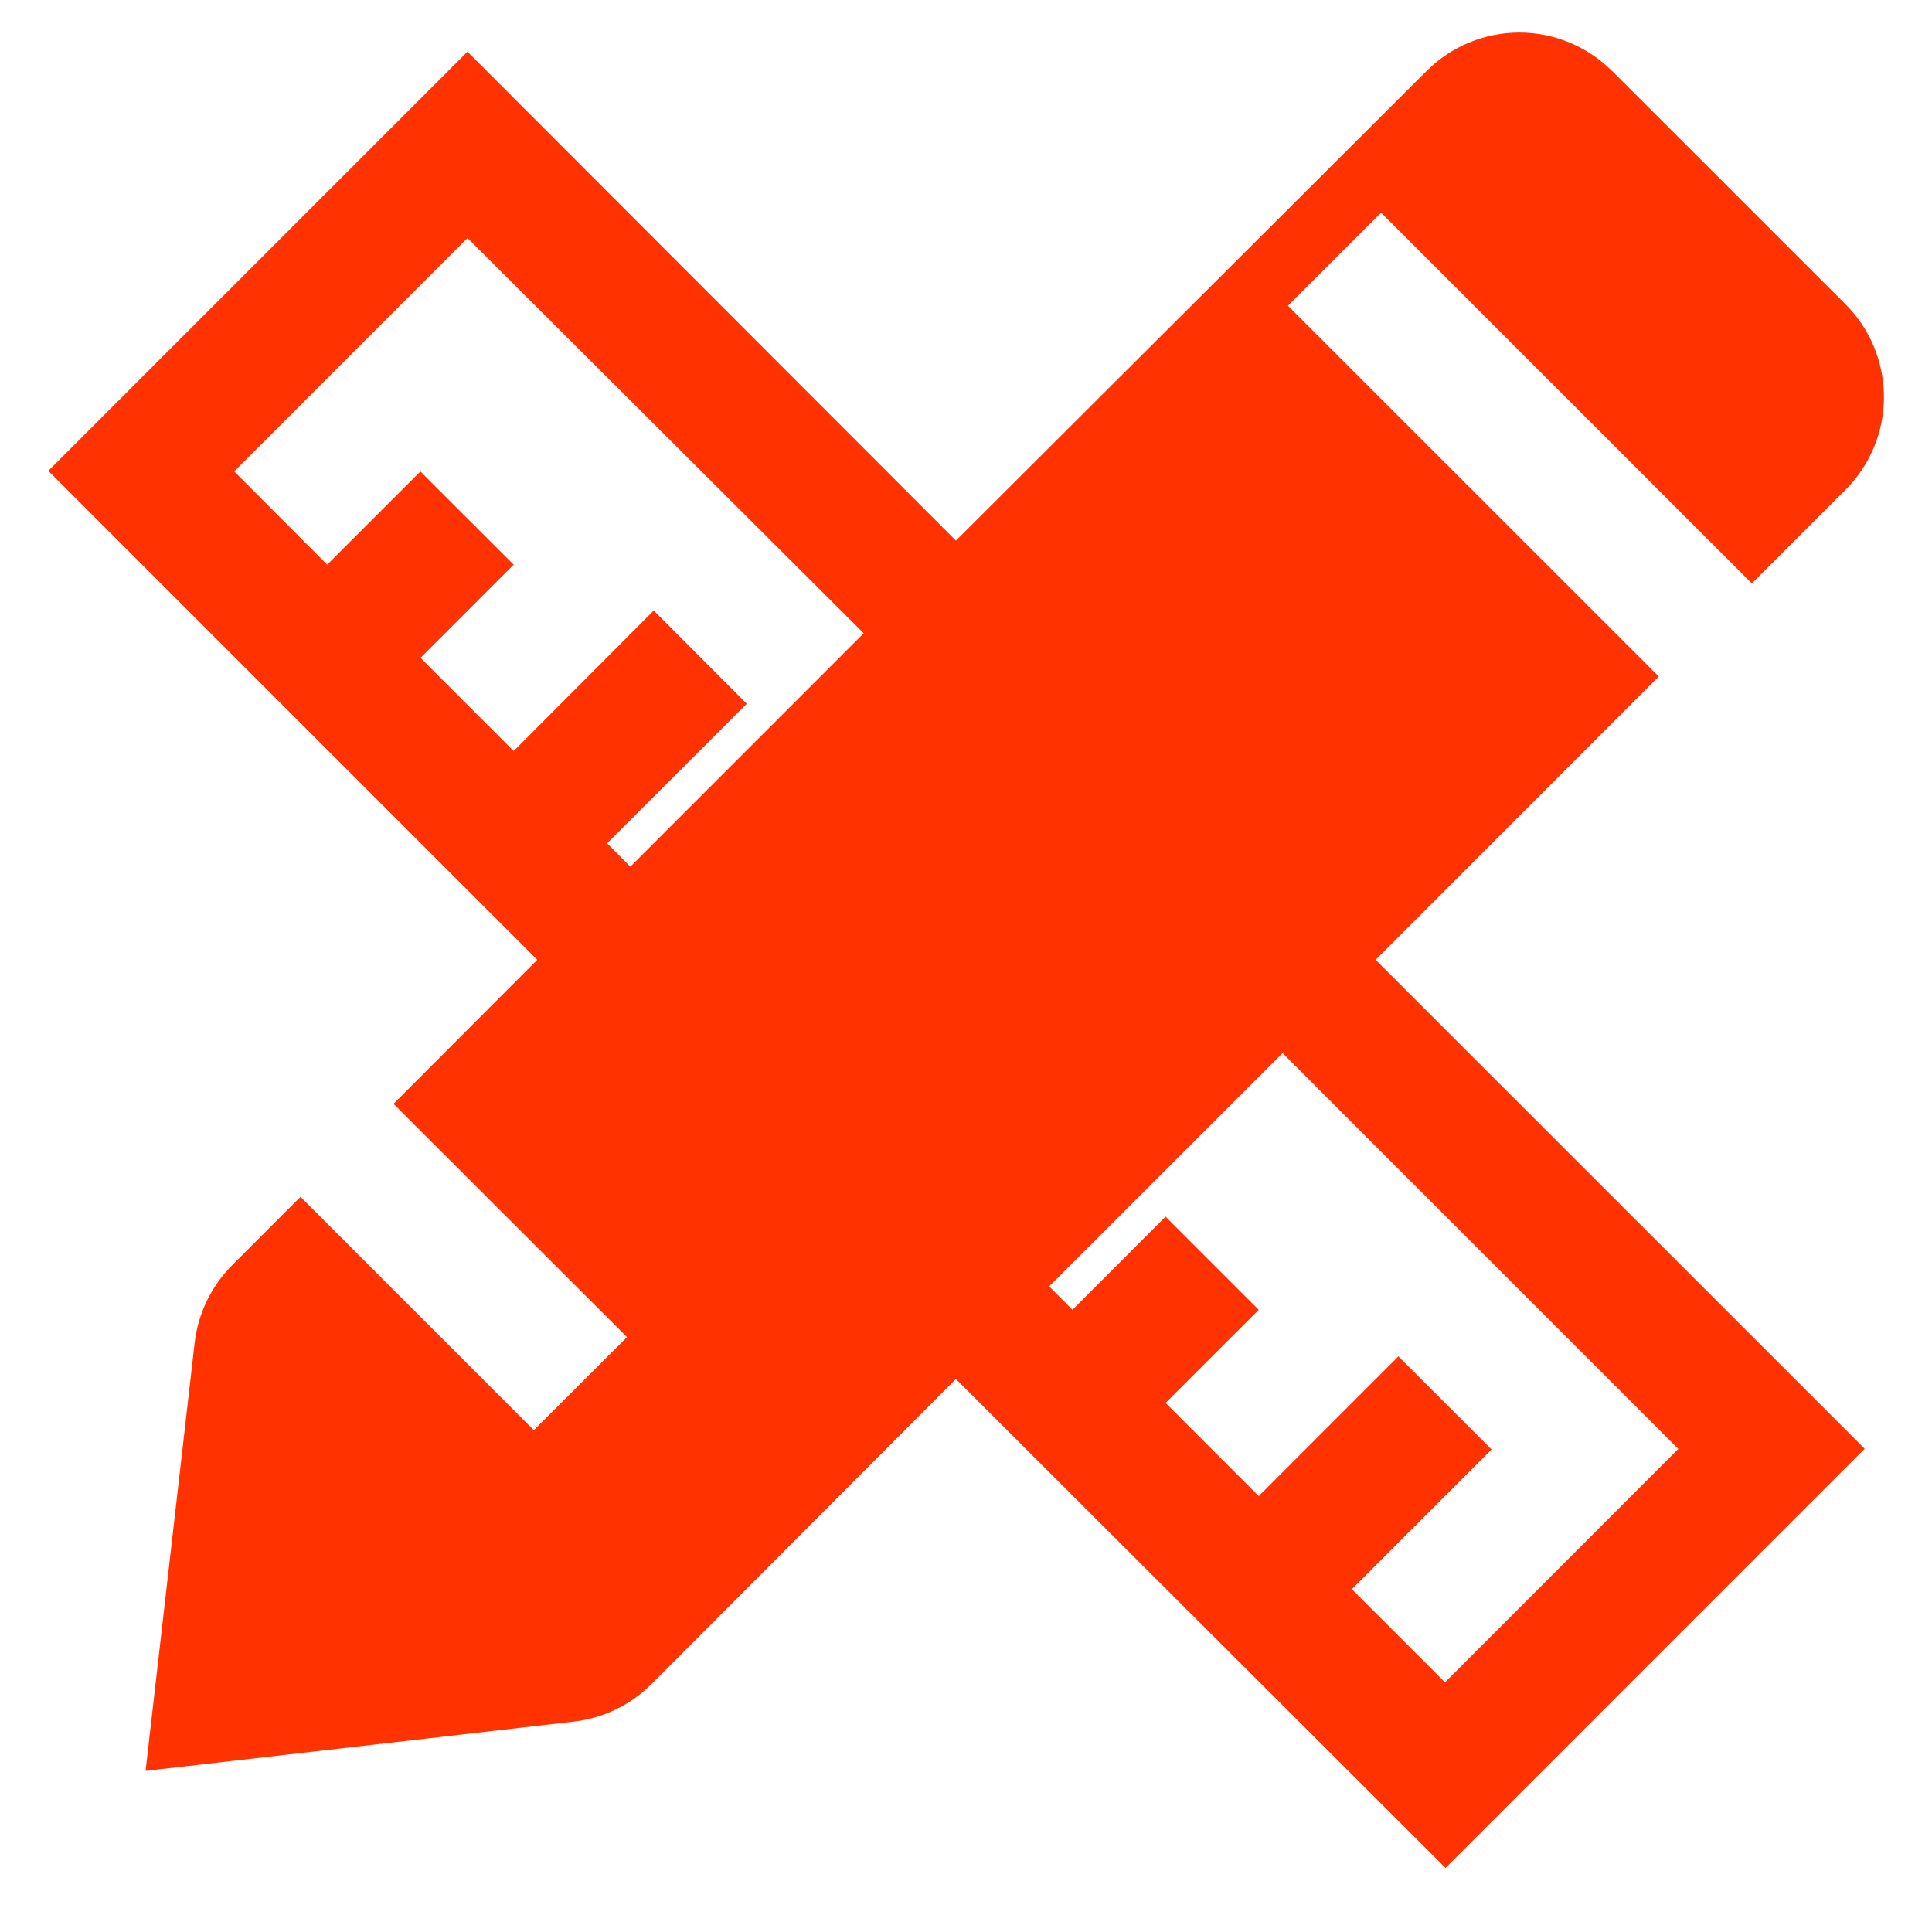 <svg width="40" height="40" viewBox="0 0 40 40" fill="none" xmlns="http://www.w3.org/2000/svg">
<path d="M33.377 1.468L38.208 6.298C38.461 6.551 38.661 6.85 38.798 7.18C38.935 7.51 39.005 7.863 39.005 8.22C39.005 8.577 38.935 8.931 38.798 9.261C38.661 9.59 38.461 9.89 38.208 10.142L36.27 12.079L28.594 4.403L26.665 6.33L34.343 14.006L28.481 19.872L38.606 29.995L29.928 38.674L19.791 28.551L13.484 34.871C13.05 35.303 12.482 35.576 11.872 35.645L3.014 36.664L4.03 27.804C4.1 27.196 4.374 26.628 4.807 26.195L6.221 24.779L11.053 29.611L12.982 27.684L8.148 22.854L11.123 19.872L1 9.749L9.679 1.07L19.791 11.193L29.536 1.47C29.788 1.218 30.087 1.017 30.416 0.881C30.746 0.744 31.099 0.674 31.456 0.674C31.812 0.674 32.165 0.744 32.495 0.881C32.824 1.017 33.123 1.218 33.376 1.47L33.377 1.468ZM26.554 21.803L21.722 26.633L22.205 27.118L24.132 25.189L26.061 27.118L24.132 29.046L26.061 30.975L28.953 28.082L30.881 30.009L27.989 32.902L29.918 34.831L34.748 29.998L26.554 21.803ZM9.679 4.928L4.849 9.76L6.774 11.69L8.704 9.761L10.635 11.69L8.706 13.62L10.635 15.549L13.535 12.64L15.461 14.571L12.57 17.46L13.05 17.944L17.882 13.111L9.677 4.926L9.679 4.928Z" fill="#FF3200"/>
</svg>
